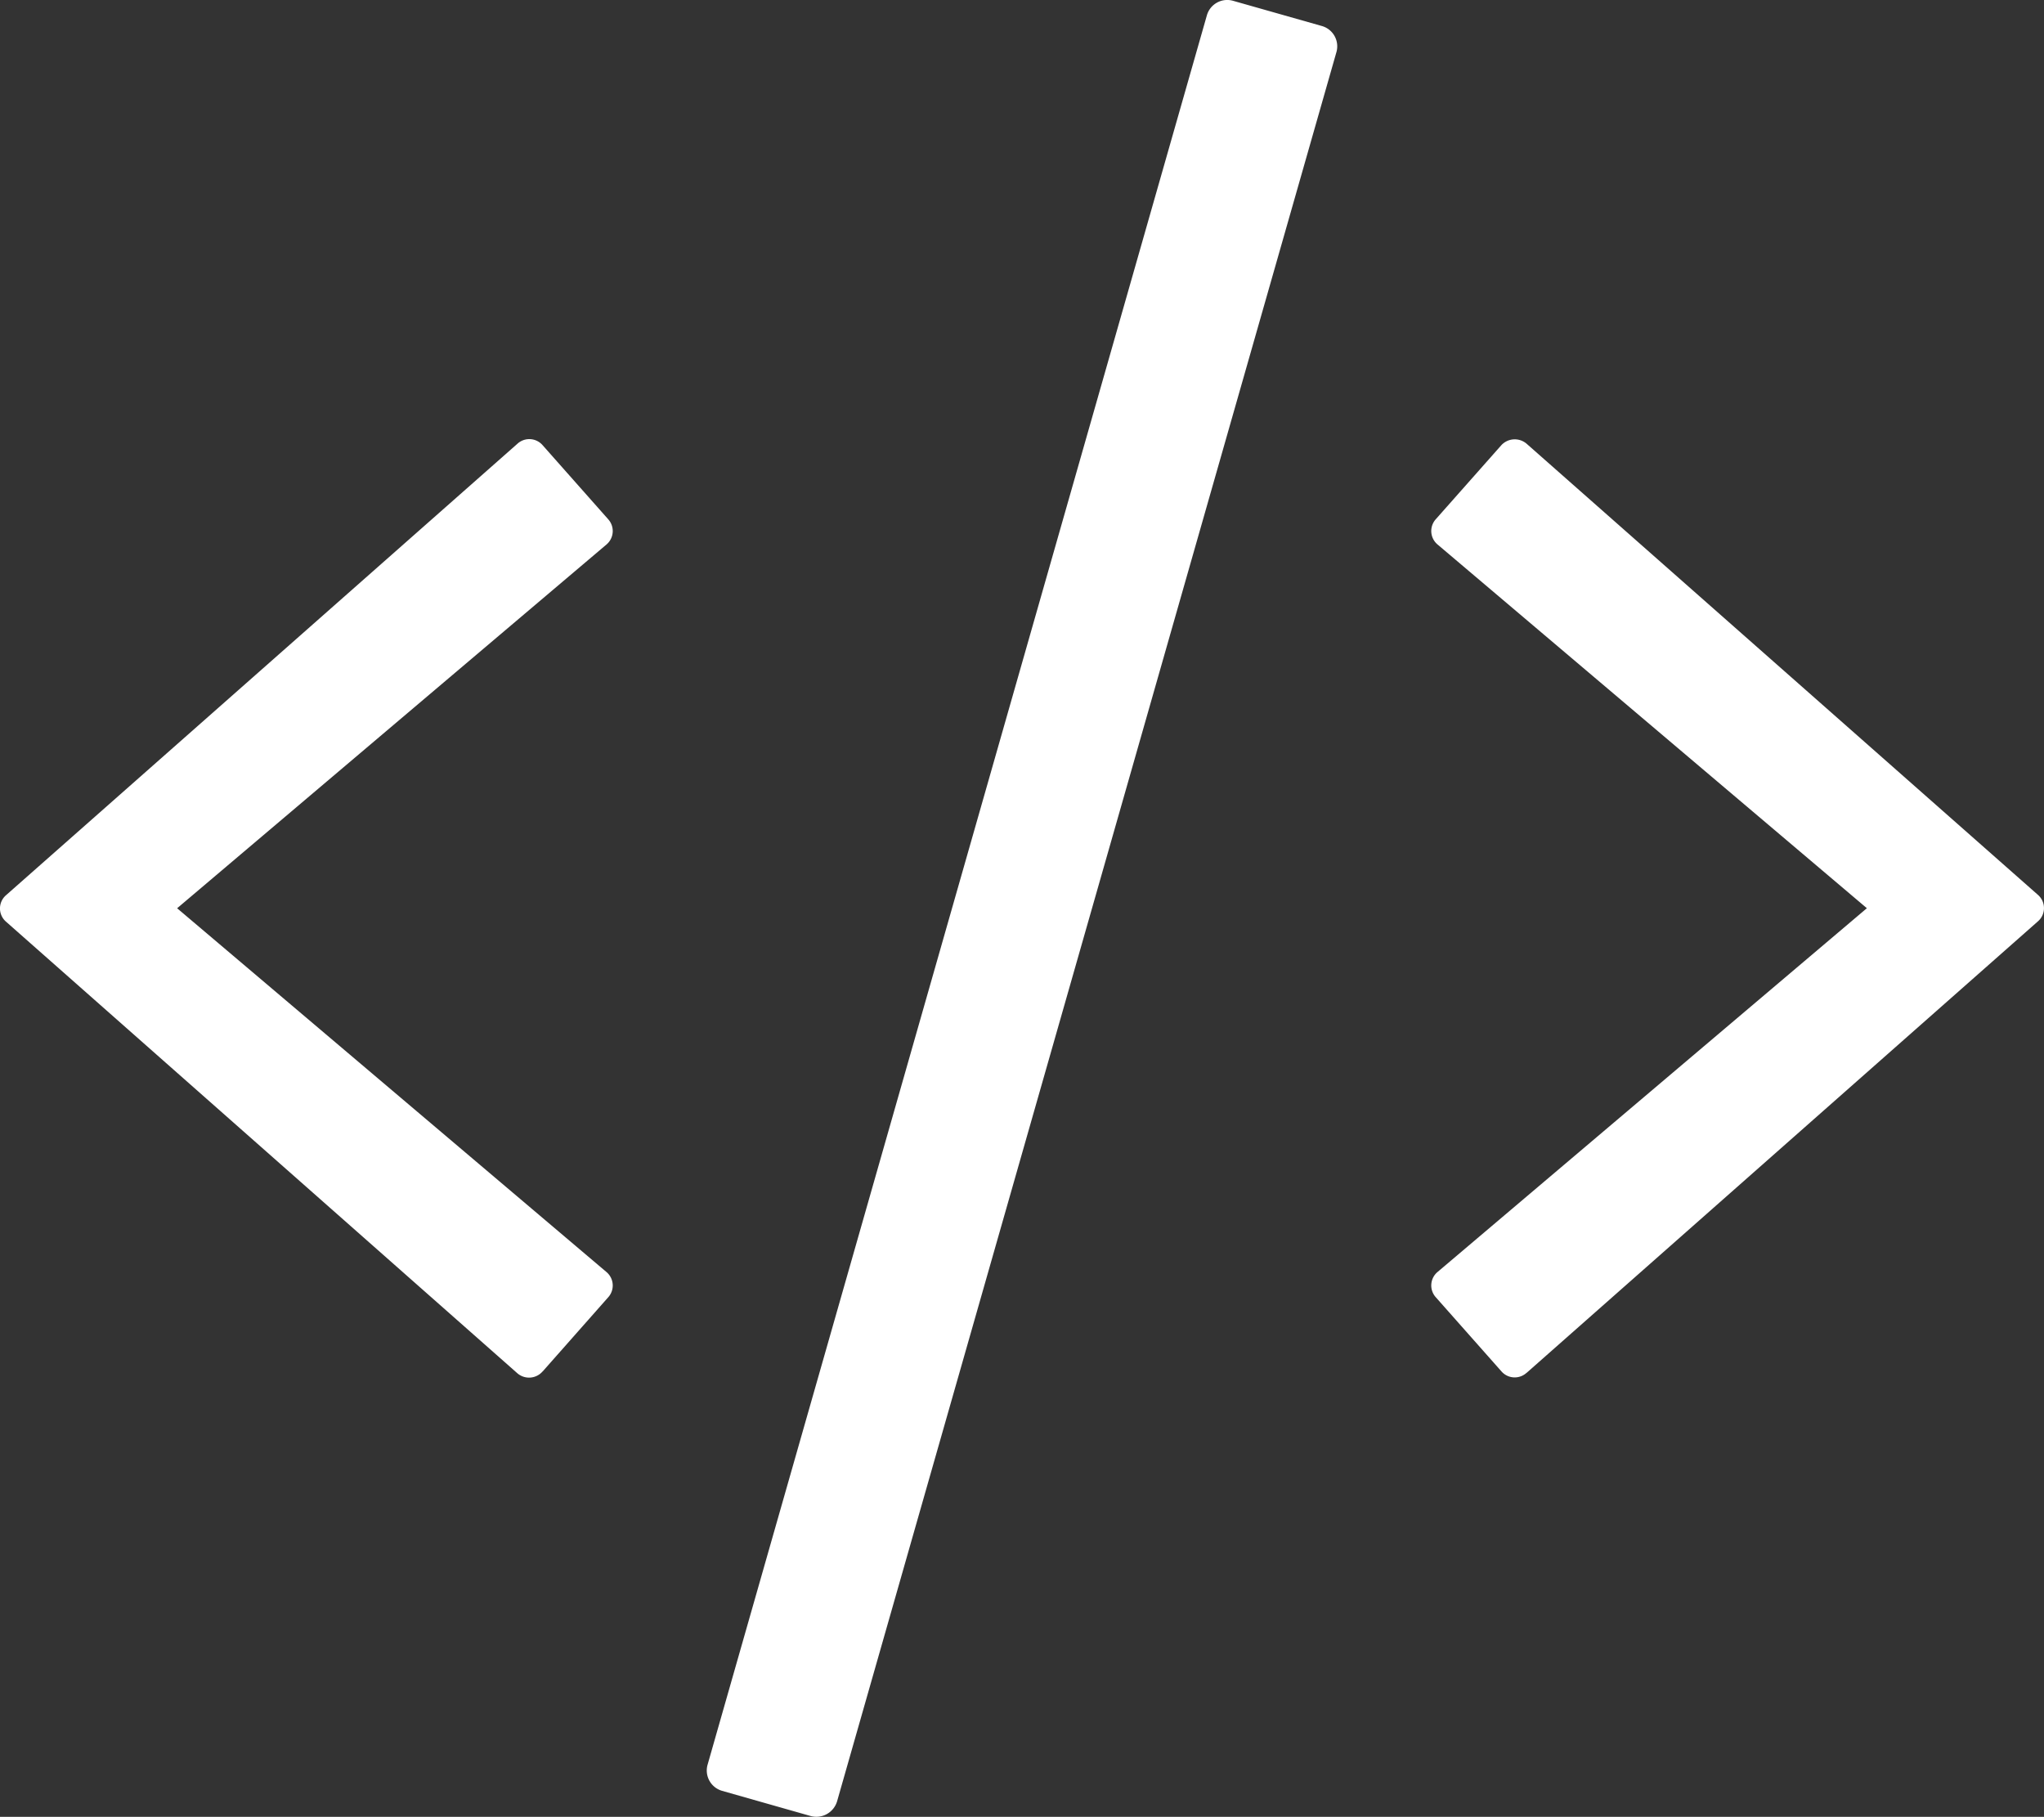 <svg xmlns="http://www.w3.org/2000/svg" width="47.254" height="41.996" viewBox="0 0 47.254 41.996"><rect x="0" y="0" width="47.254" height="41.996" fill="#333333" stroke="none"/><path id="Path_36" data-name="Path 36" d="M18.744,5.234a.5.5,0,0,0,.607-.345L30.893-35.536a.488.488,0,0,0-.336-.607l-2.051-.582a.489.489,0,0,0-.607.336L16.357,4.044a.489.489,0,0,0,.336.607Zm-6.2-10.278L14.06-6.759a.407.407,0,0,0-.041-.582L4.093-15.75l9.926-8.408a.407.407,0,0,0,.041-.582l-1.518-1.714a.407.407,0,0,0-.582-.033L.139-16.053a.405.405,0,0,0,0,.615L11.96-5A.414.414,0,0,0,12.543-5.045Zm22.747.033L47.11-15.446a.405.405,0,0,0,0-.615L35.29-26.488a.422.422,0,0,0-.582.033L33.19-24.741a.407.407,0,0,0,.041.582l9.926,8.408L33.231-7.342a.407.407,0,0,0-.041.582l1.518,1.714A.407.407,0,0,0,35.29-5.012Z" transform="translate(0.002 36.744)" fill="#fff"></path></svg>